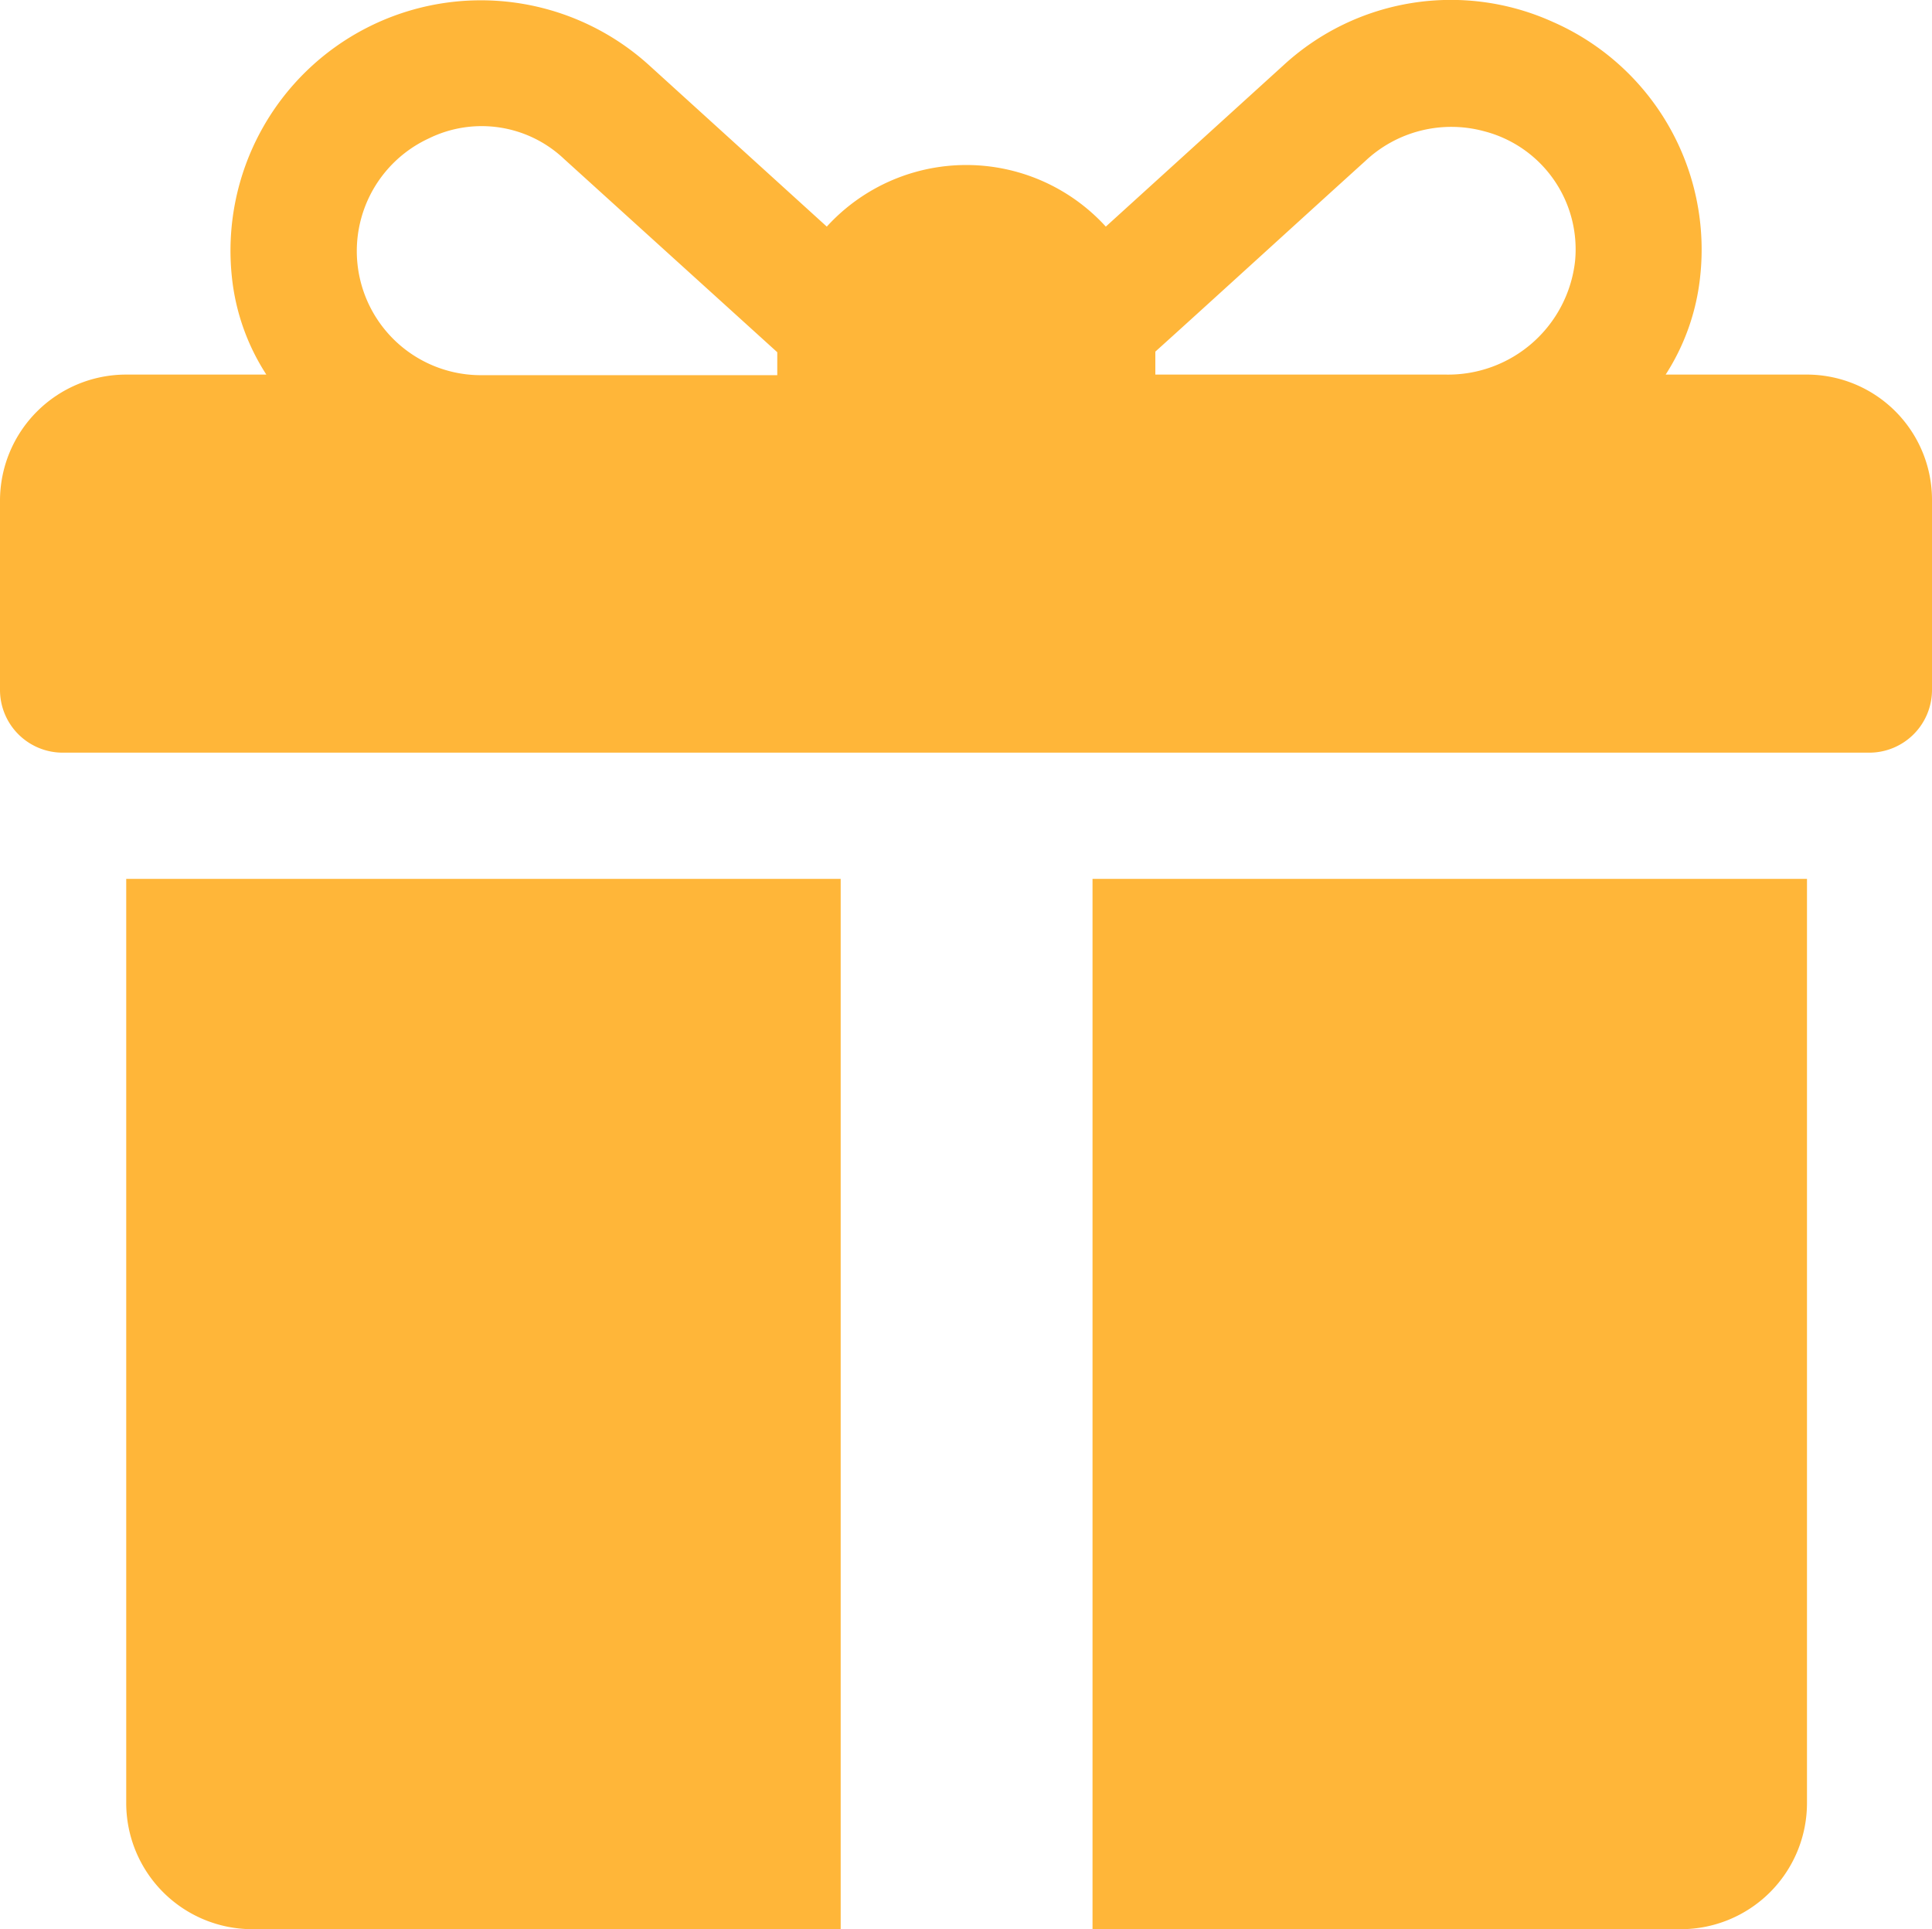 <svg xmlns="http://www.w3.org/2000/svg" width="31.99" height="31.942" viewBox="0 0 31.99 31.942">
  <g id="ico_09" transform="translate(0 -0.028)">
    <g id="Group_20" data-name="Group 20">
      <g id="Group_19" data-name="Group 19">
        <path id="Path_15" data-name="Path 15" d="M29.91,6.23H27.58a3.709,3.709,0,0,0,.57-1.61A4.116,4.116,0,0,0,25.71.39a4.092,4.092,0,0,0-4.46.72L18.31,3.78a3.126,3.126,0,0,0-4.62,0L10.75,1.11A4.146,4.146,0,0,0,3.84,4.62a3.664,3.664,0,0,0,.57,1.61H2.09A2.089,2.089,0,0,0,0,8.32v3.13a1.039,1.039,0,0,0,1.04,1.04H30.95a1.039,1.039,0,0,0,1.04-1.04V8.32A2.074,2.074,0,0,0,29.91,6.23ZM12.87,5.89v.35H7.96A2.055,2.055,0,0,1,7.1,2.32a1.984,1.984,0,0,1,2.24.34l3.53,3.2ZM26.08,4.35a2.114,2.114,0,0,1-2.14,1.88H19.13V5.85c.8-.72,2.53-2.3,3.47-3.15a2.077,2.077,0,0,1,1.97-.5A2.019,2.019,0,0,1,26.08,4.35Z" fill="#ffb639"/>
      </g>
    </g>
    <g id="Group_22" data-name="Group 22">
      <g id="Group_21" data-name="Group 21">
        <path id="Path_16" data-name="Path 16" d="M2.09,14.58v15.3a2.089,2.089,0,0,0,2.09,2.09h9.74V14.58Z" fill="#ffb639"/>
      </g>
    </g>
    <g id="Group_24" data-name="Group 24">
      <g id="Group_23" data-name="Group 23">
        <path id="Path_17" data-name="Path 17" d="M18.09,14.58V31.97h9.74a2.089,2.089,0,0,0,2.09-2.09V14.58Z" fill="#ffb639"/>
      </g>
    </g>
  </g>
</svg>

